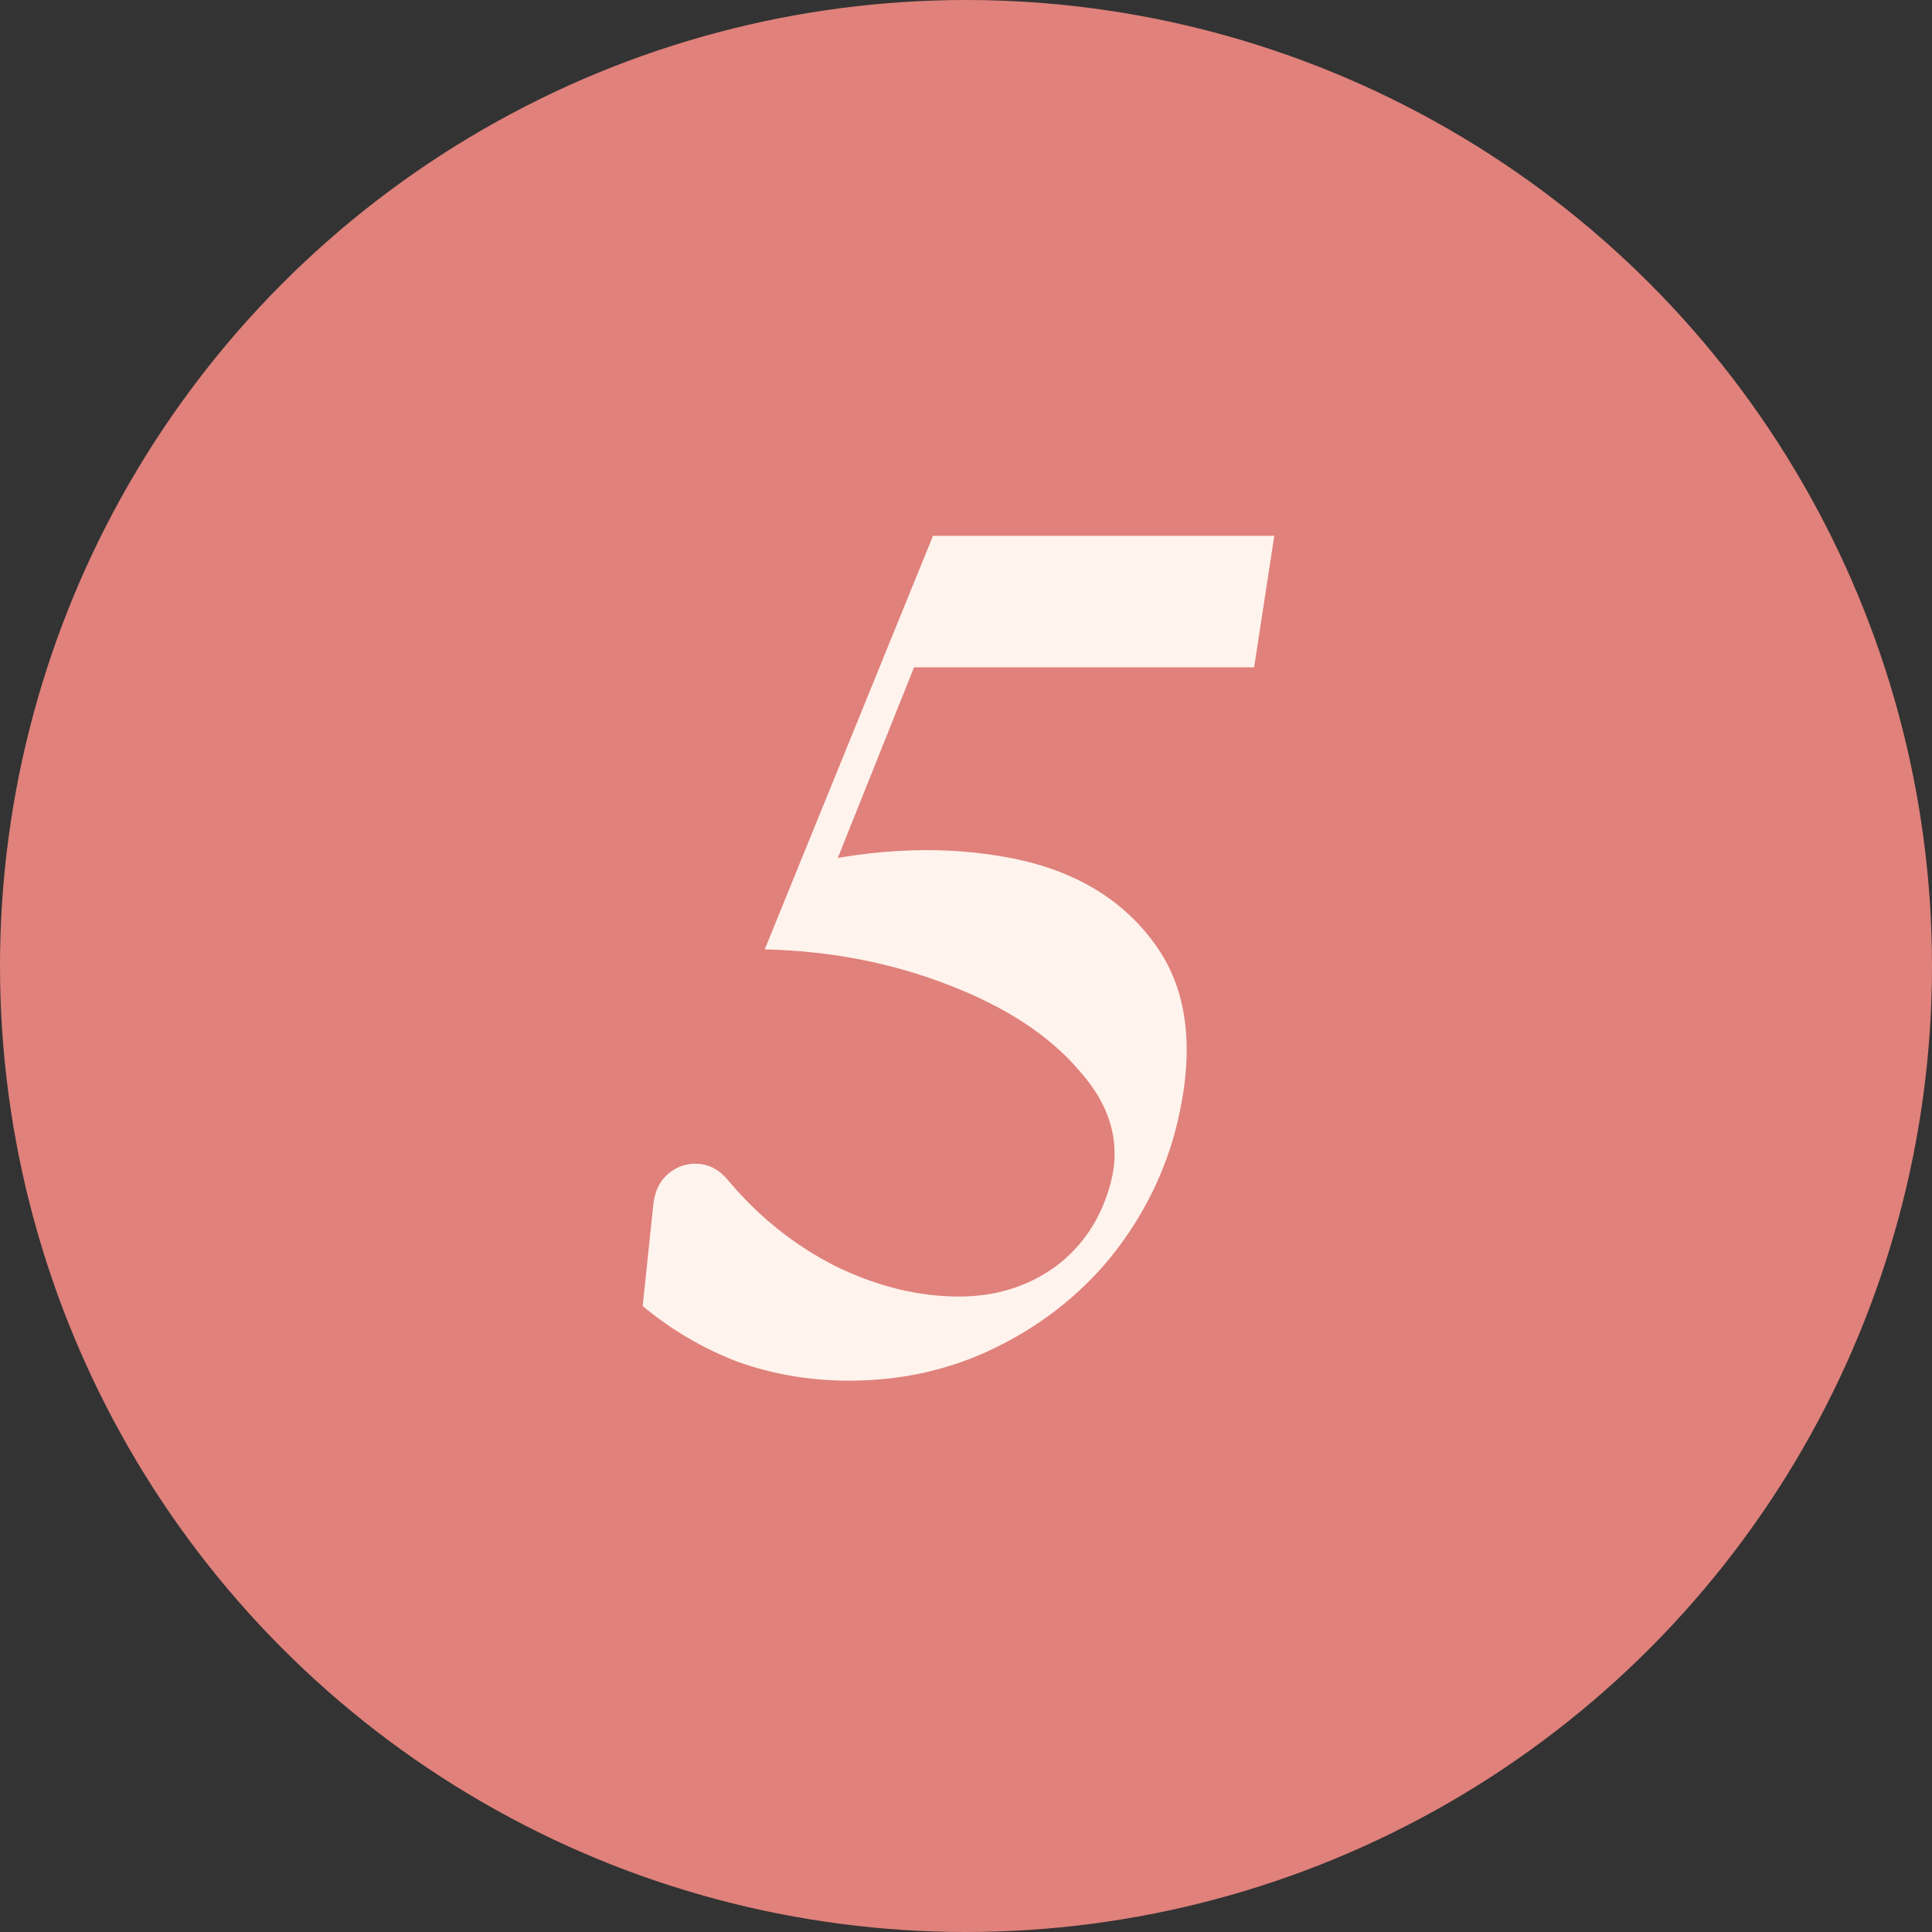 <svg xmlns="http://www.w3.org/2000/svg" fill="none" viewBox="0 0 75 75" height="75" width="75">
<rect x="0" y="0" width="75" height="75" fill="#333333" stroke="none"/>
<circle fill="#E0817B" r="37.5" cy="37.5" cx="37.5"></circle>
<path fill="#FFF3ED" d="M32.953 53.598C31.45 53.598 30.009 53.353 28.629 52.862C27.279 52.341 26.053 51.62 24.949 50.7L25.363 46.744C25.424 46.223 25.623 45.824 25.961 45.548C26.298 45.272 26.681 45.149 27.111 45.18C27.571 45.211 27.969 45.441 28.307 45.87C29.503 47.281 30.898 48.385 32.493 49.182C34.087 49.949 35.667 50.332 37.231 50.332C38.641 50.332 39.883 49.949 40.957 49.182C42.03 48.385 42.751 47.296 43.119 45.916C43.517 44.383 43.119 42.941 41.923 41.592C40.757 40.212 39.055 39.093 36.817 38.234C34.609 37.375 32.232 36.915 29.687 36.854L36.219 20.8H49.467L48.685 25.906H35.483L31.803 35.106L31.113 33.588C34.026 32.913 36.74 32.821 39.255 33.312C41.769 33.803 43.655 34.953 44.913 36.762C46.17 38.571 46.4 40.979 45.603 43.984C45.112 45.763 44.269 47.388 43.073 48.86C41.877 50.301 40.405 51.451 38.657 52.31C36.909 53.169 35.007 53.598 32.953 53.598Z"></path>
</svg>
